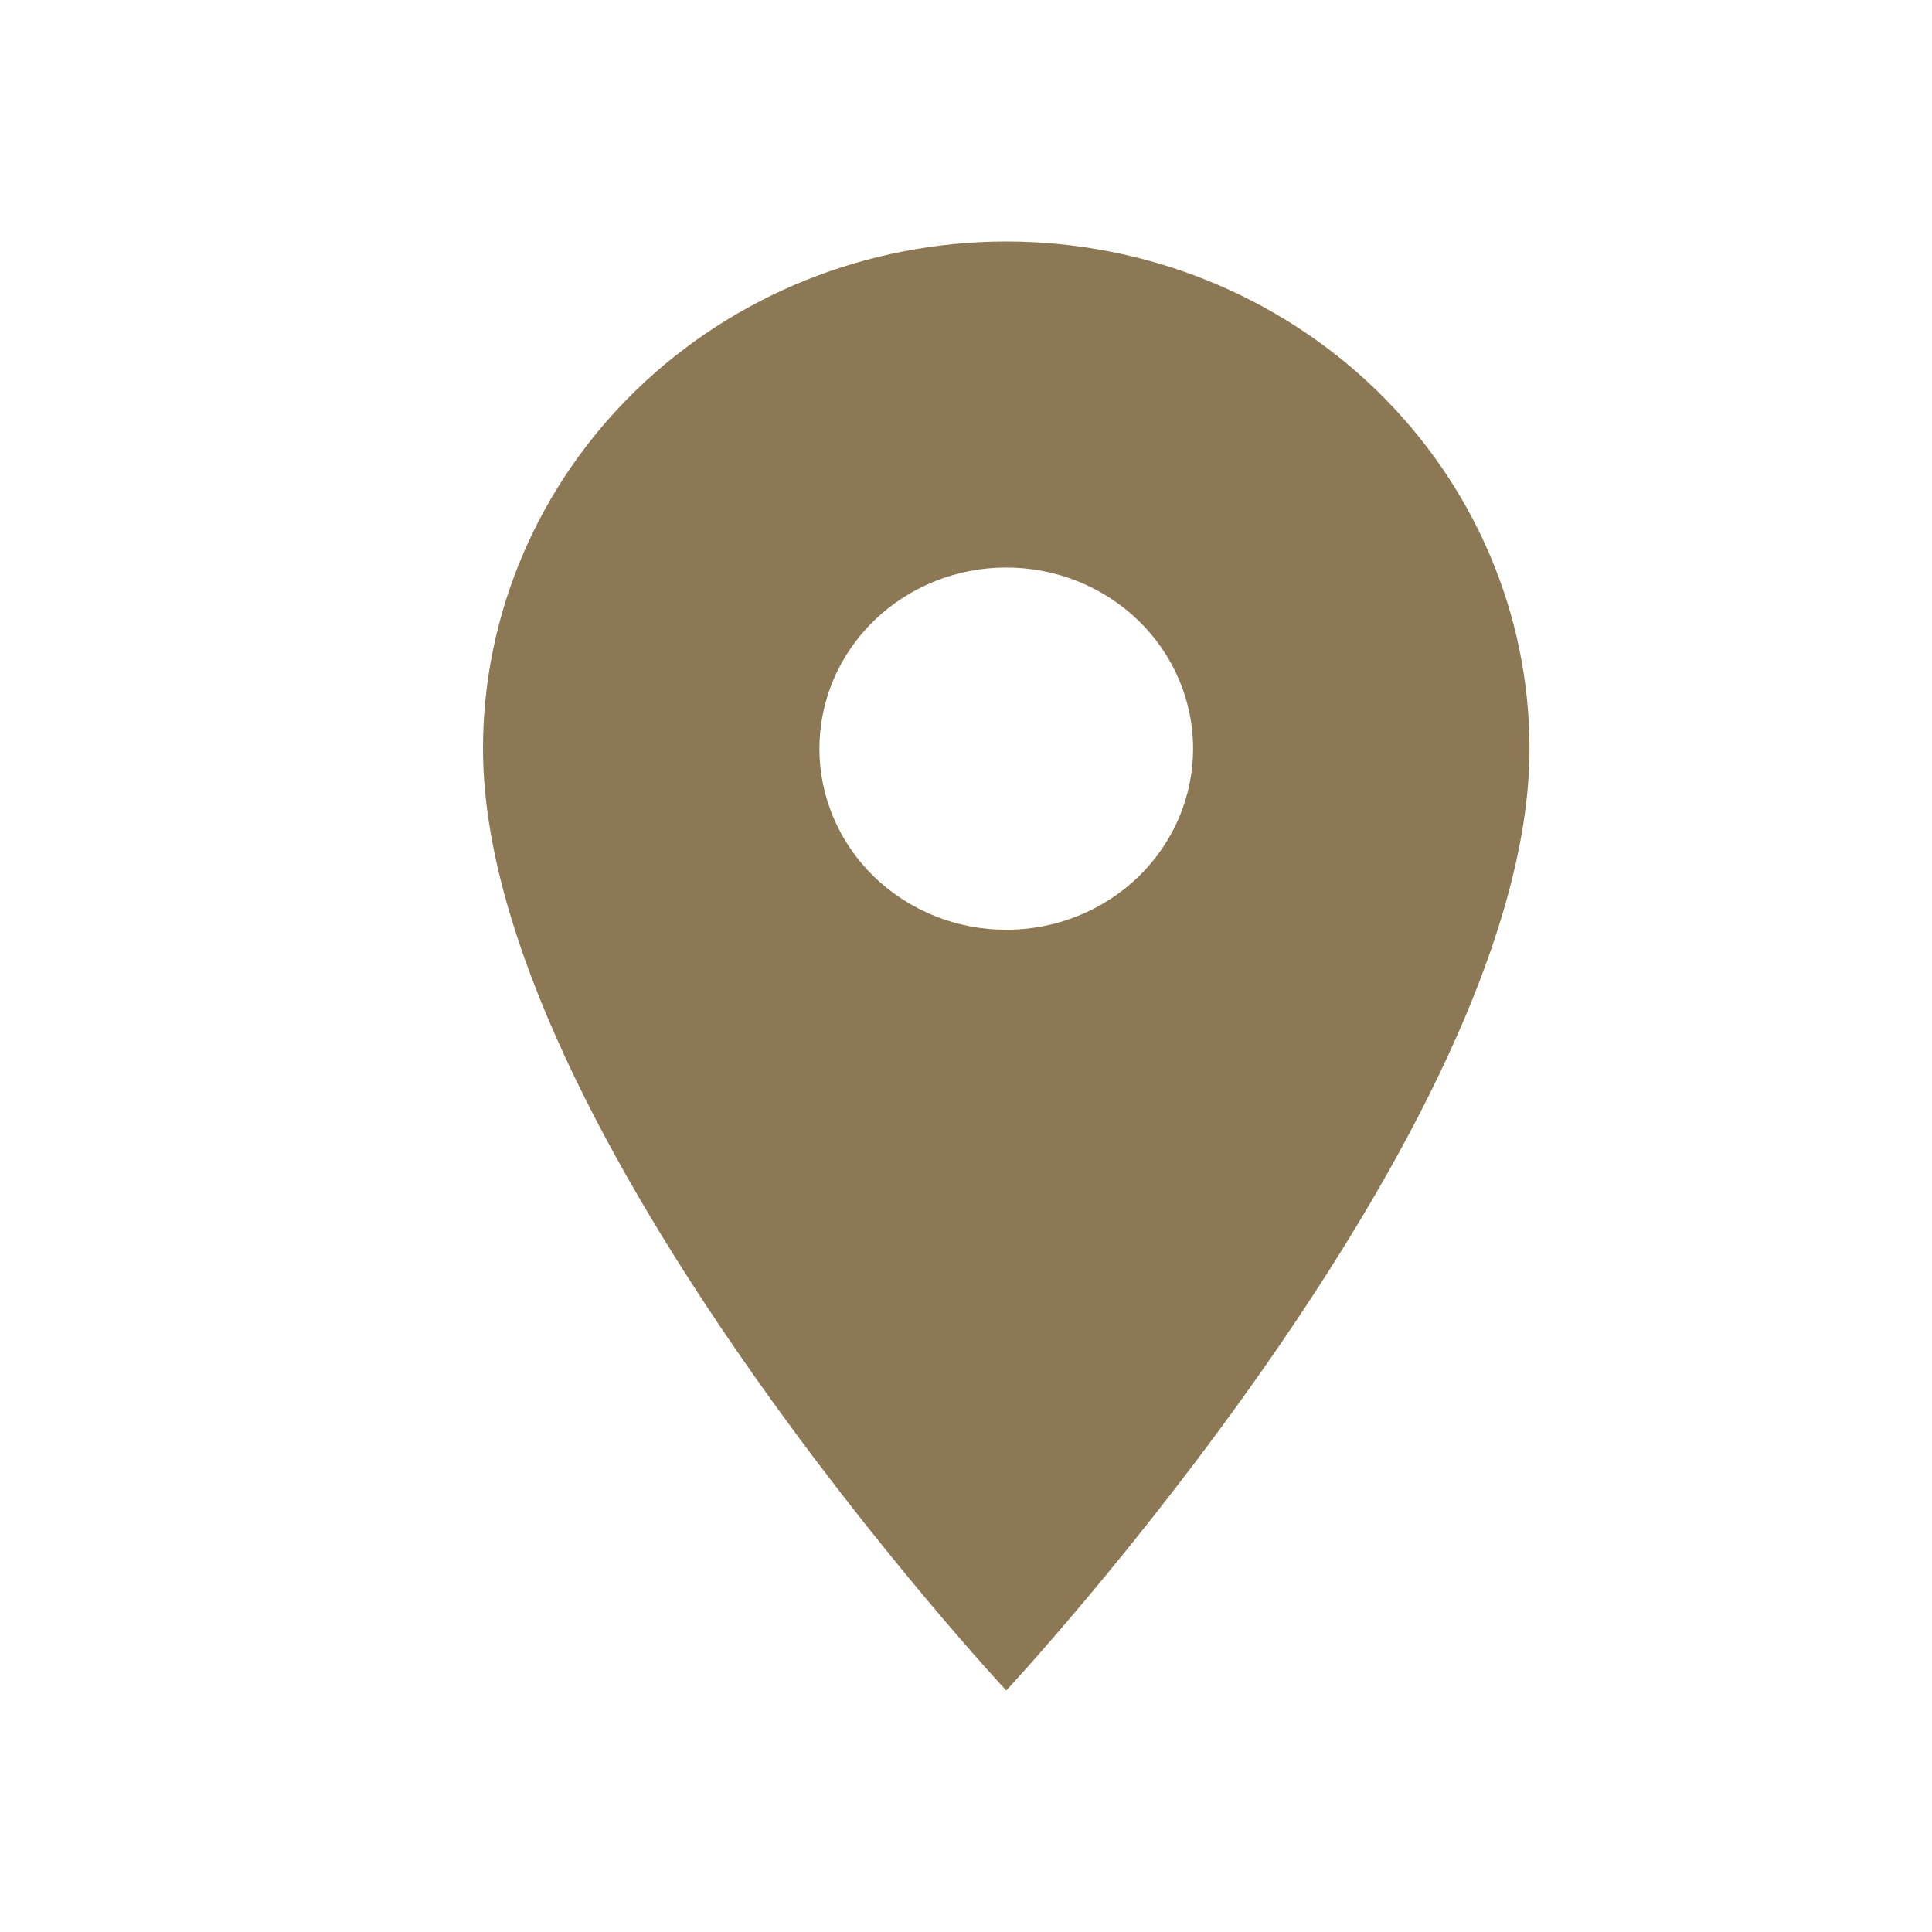 <?xml version="1.0" encoding="UTF-8"?> <svg xmlns="http://www.w3.org/2000/svg" width="24" height="24" viewBox="0 0 24 24" fill="none"><path d="M12.5 11.55C11.884 11.55 11.294 11.313 10.858 10.891C10.423 10.469 10.179 9.897 10.179 9.3C10.179 8.703 10.423 8.131 10.858 7.709C11.294 7.287 11.884 7.05 12.5 7.05C13.116 7.05 13.706 7.287 14.142 7.709C14.577 8.131 14.821 8.703 14.821 9.3C14.821 9.595 14.761 9.888 14.645 10.161C14.528 10.434 14.357 10.682 14.142 10.891C13.926 11.1 13.67 11.266 13.388 11.379C13.107 11.492 12.805 11.55 12.5 11.55ZM12.5 3C10.776 3 9.123 3.664 7.904 4.845C6.685 6.027 6 7.629 6 9.3C6 14.025 12.5 21 12.5 21C12.5 21 19 14.025 19 9.3C19 7.629 18.315 6.027 17.096 4.845C15.877 3.664 14.224 3 12.5 3Z" fill="#8C7854"></path></svg> 